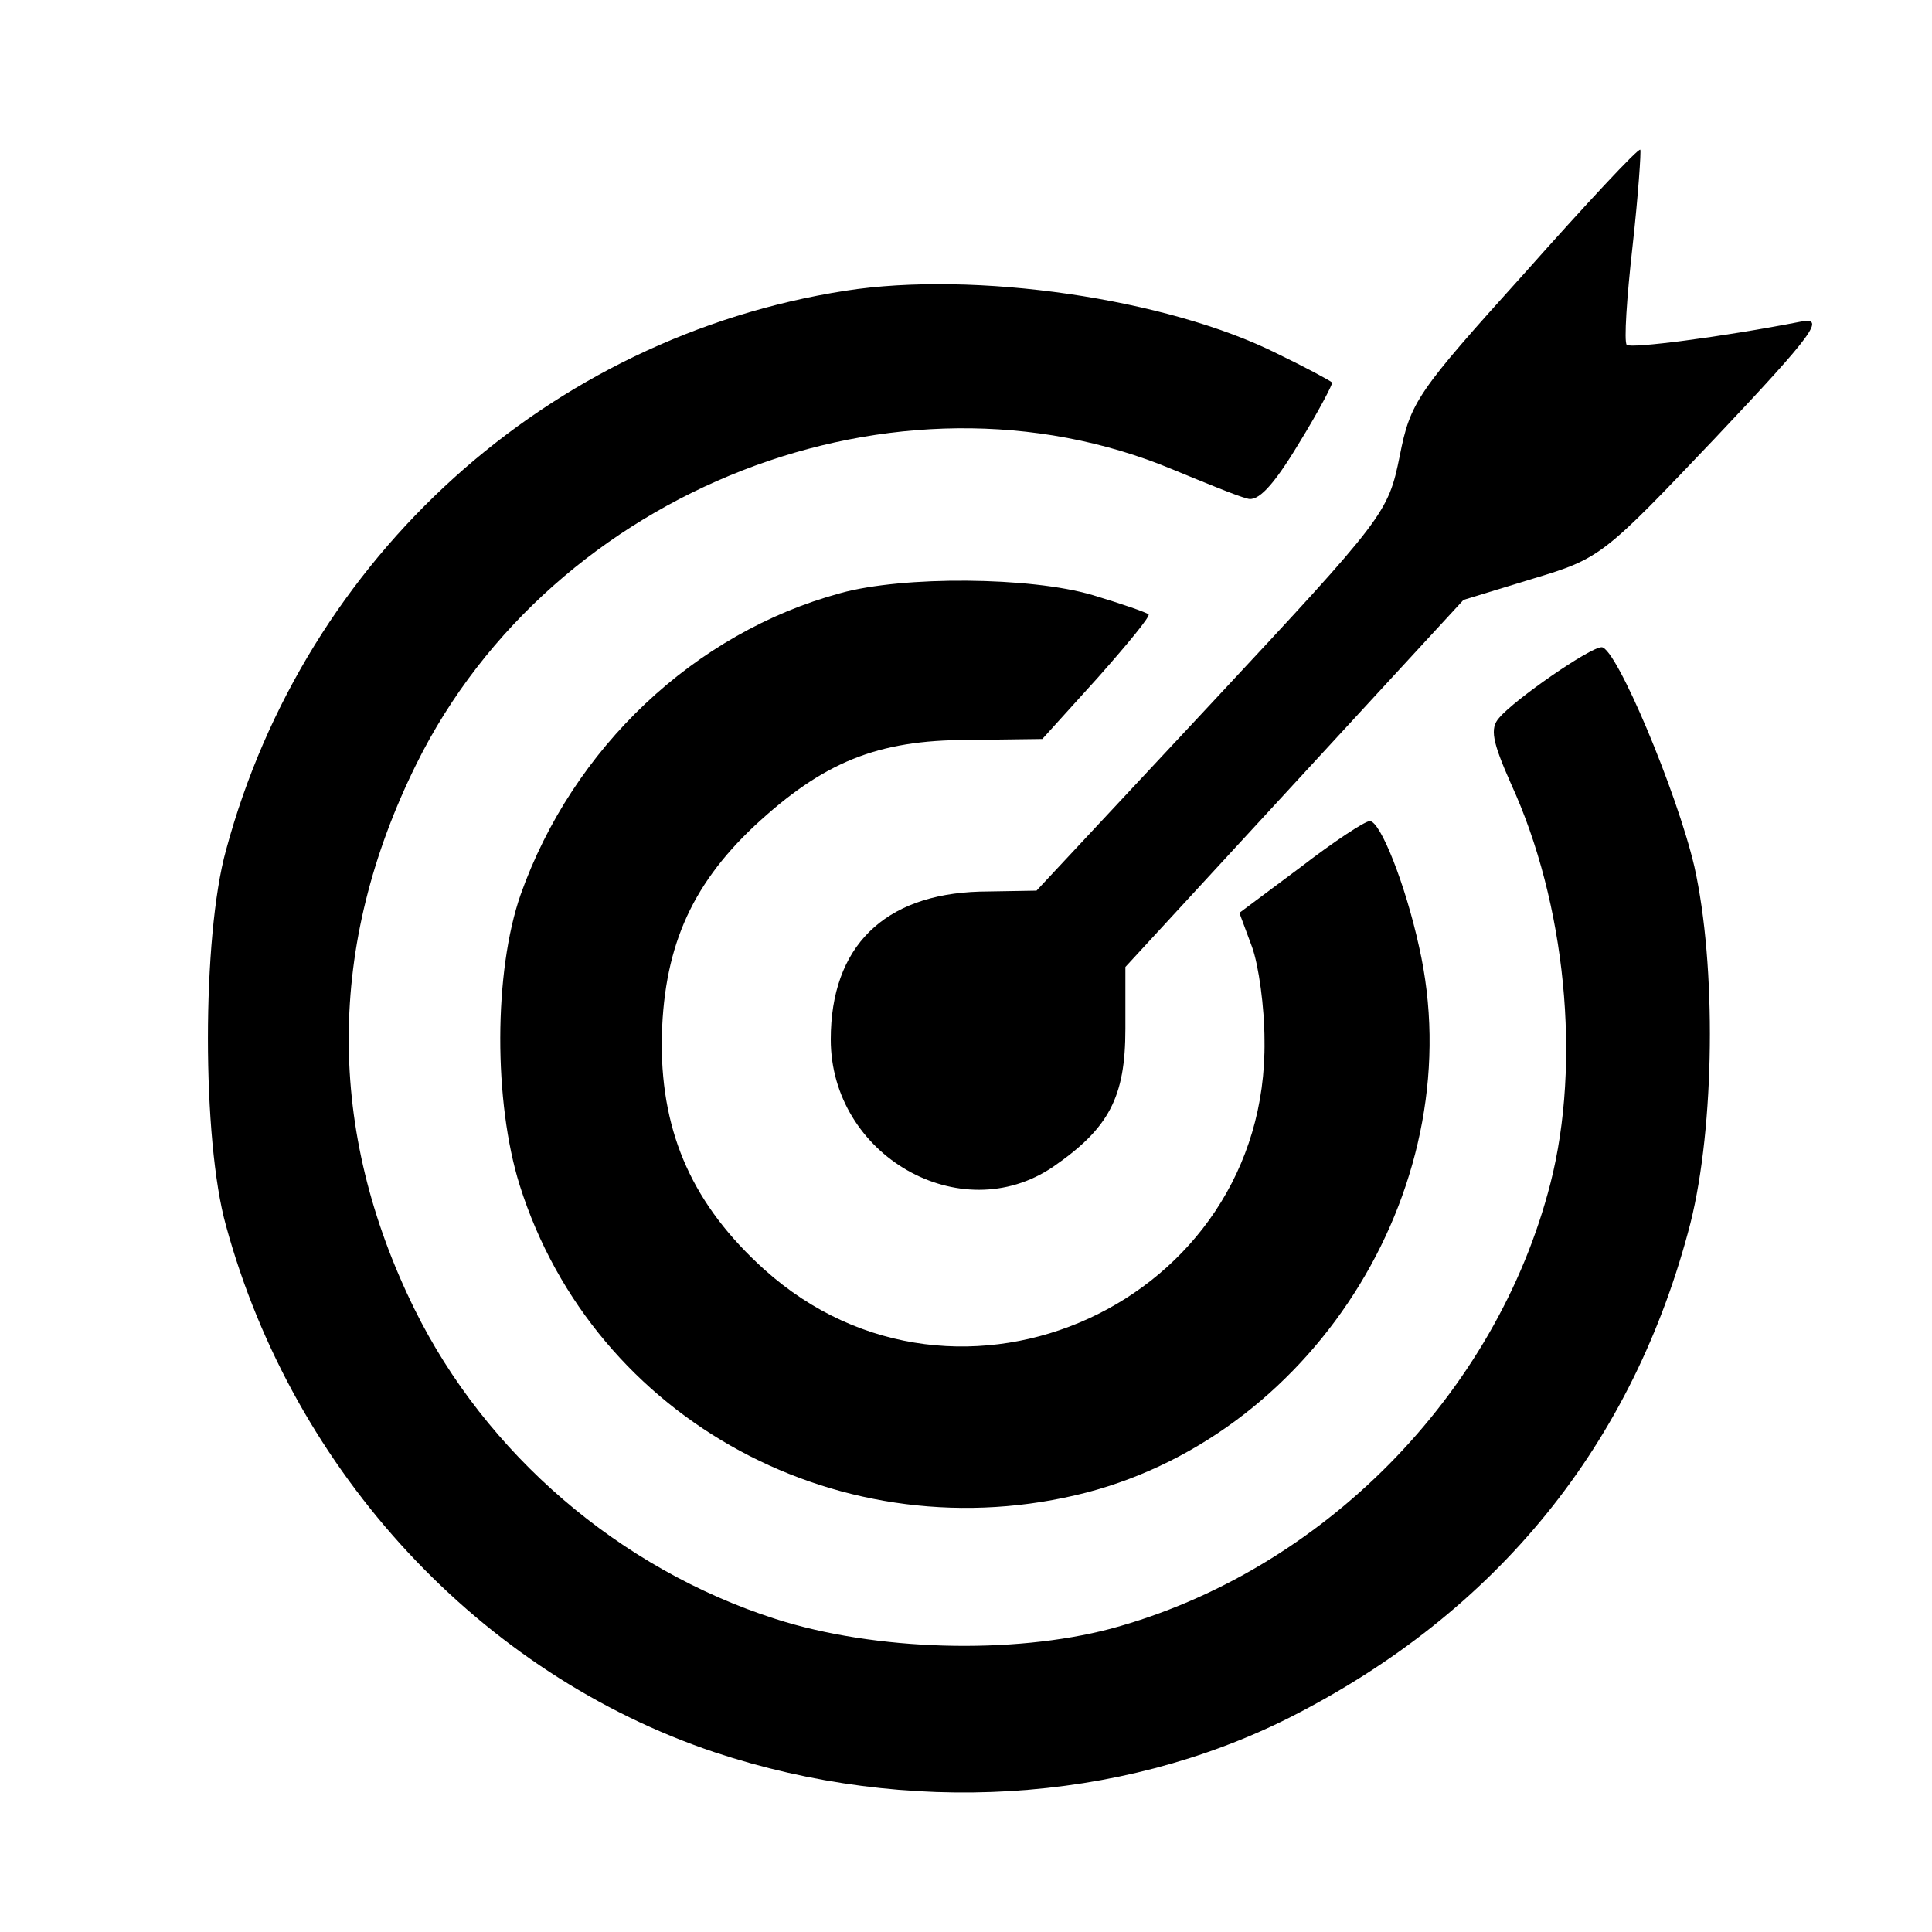 <?xml version="1.0" standalone="no"?>
<!DOCTYPE svg PUBLIC "-//W3C//DTD SVG 20010904//EN"
 "http://www.w3.org/TR/2001/REC-SVG-20010904/DTD/svg10.dtd">
<svg version="1.0" xmlns="http://www.w3.org/2000/svg"
 width="200pt" height="200pt" viewBox="0 0 200 200"
 preserveAspectRatio="xMidYMid meet">
<g transform="translate(0,200) scale(0.1,-0.1)"
fill="#000000" stroke="none">
<path d="M1578 1717 c-111 -123 -118 -133 -129 -189 -12 -59 -15 -63 -194
-255 l-182 -195 -59 -1 c-99 -3 -154 -57 -154 -153 0 -120 134 -197 230 -132
58 40 75 72 75 143 l0 64 175 190 175 190 72 22 c70 21 73 24 189 146 103 109
114 125 88 120 -82 -16 -176 -28 -180 -24 -3 3 0 49 6 102 6 54 9 99 8 100 -2
2 -56 -56 -120 -128z"/>
<path d="M875 1699 c-307 -48 -559 -275 -641 -579 -25 -90 -25 -300 0 -389 70
-256 264 -464 506 -545 199 -66 418 -53 595 36 215 109 356 283 415 512 25
100 27 266 4 369 -18 77 -81 227 -96 227 -12 0 -90 -54 -106 -73 -10 -11 -7
-25 12 -68 57 -124 73 -289 41 -414 -56 -219 -237 -402 -455 -461 -102 -27
-244 -23 -347 10 -162 52 -300 171 -374 321 -91 185 -91 376 2 564 141 285
498 424 783 305 34 -14 68 -28 77 -30 11 -4 27 13 53 56 21 34 36 63 35 64 -2
2 -28 16 -57 30 -114 57 -313 86 -447 65z"/>
<path d="M870 1386 c-151 -41 -277 -160 -331 -312 -28 -80 -28 -215 -1 -301
77 -244 335 -383 587 -318 240 63 399 323 344 565 -14 64 -40 130 -51 130 -5
0 -37 -21 -72 -48 l-63 -47 13 -35 c7 -19 13 -63 13 -97 4 -271 -317 -418
-518 -237 -73 66 -106 139 -106 234 1 96 29 162 96 225 71 66 127 89 221 89
l77 1 57 63 c31 35 55 64 53 66 -2 2 -28 11 -58 20 -64 19 -196 20 -261 2z"/>
</g>
</svg>
